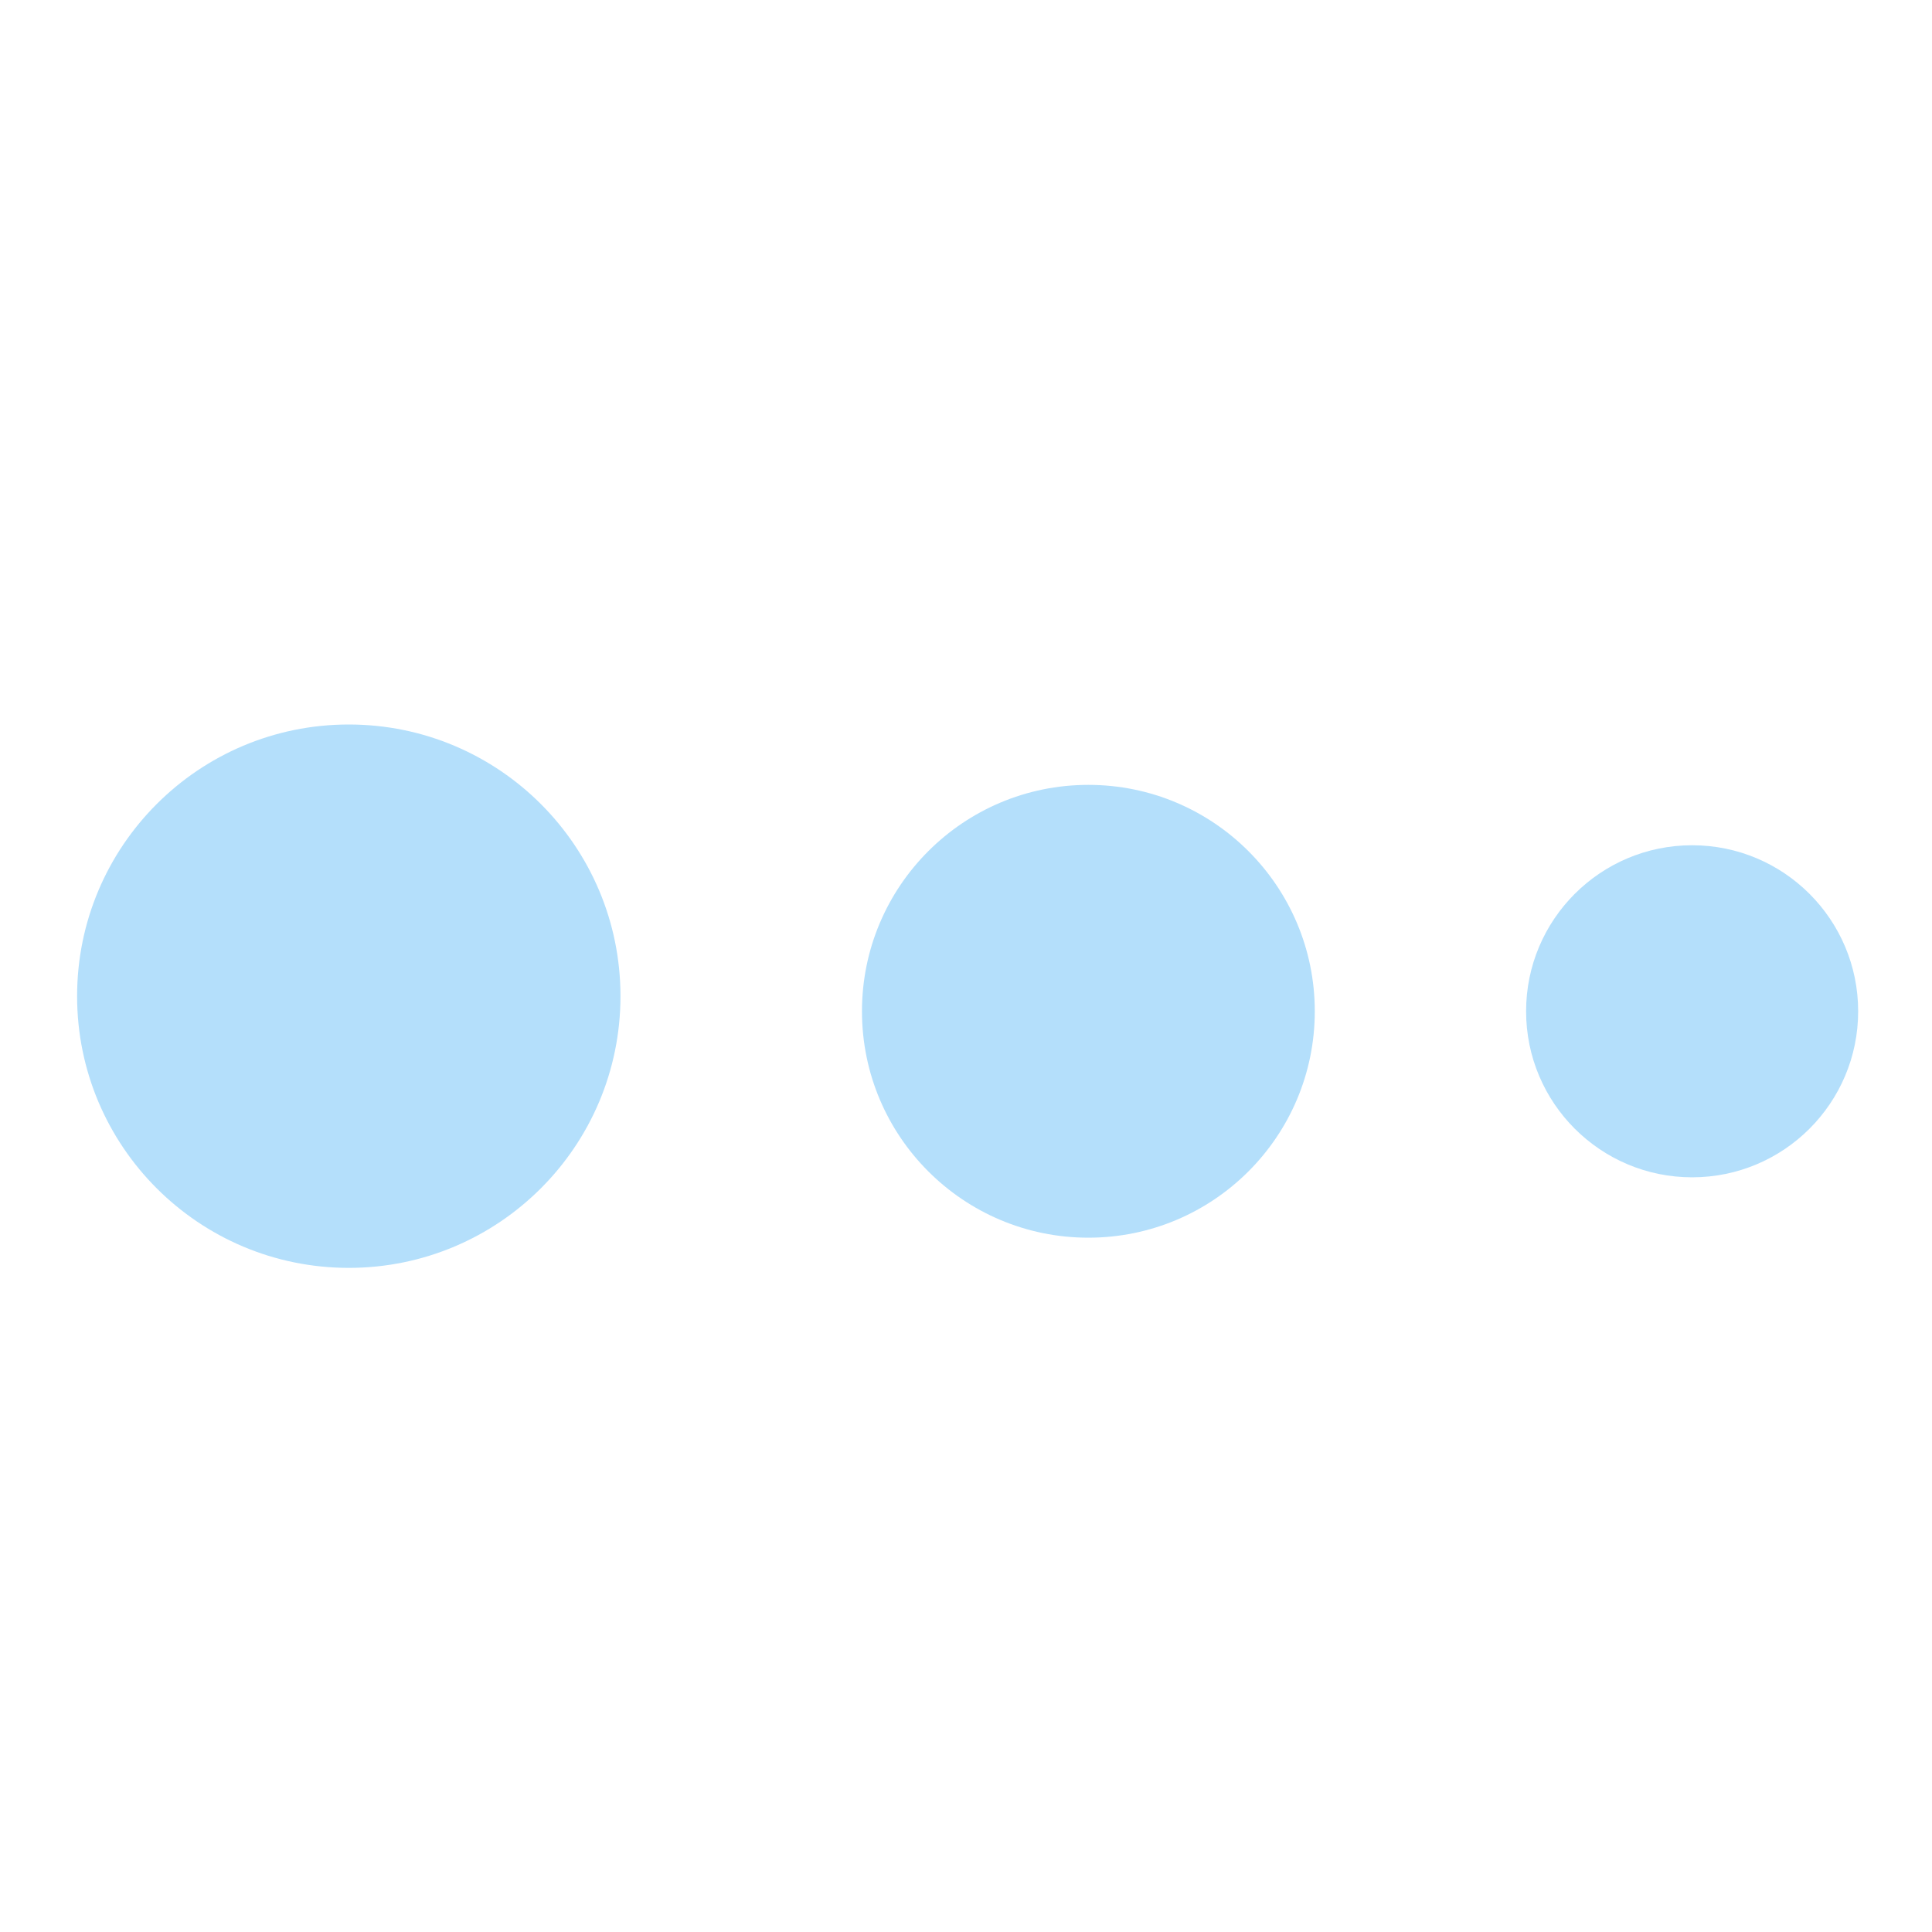 <svg xmlns="http://www.w3.org/2000/svg" width="64" height="64" viewBox="0 0 64 64">
  <g fill="none" fill-rule="evenodd">
    <circle cx="11.554" cy="33" r="9" fill="#B4DFFB"/>
    <circle cx="36.054" cy="33.5" r="7.5" fill="#B4DFFB"/>
    <circle cx="56.054" cy="33.5" r="5.5" fill="#B4DFFB"/>
  </g>
</svg>
